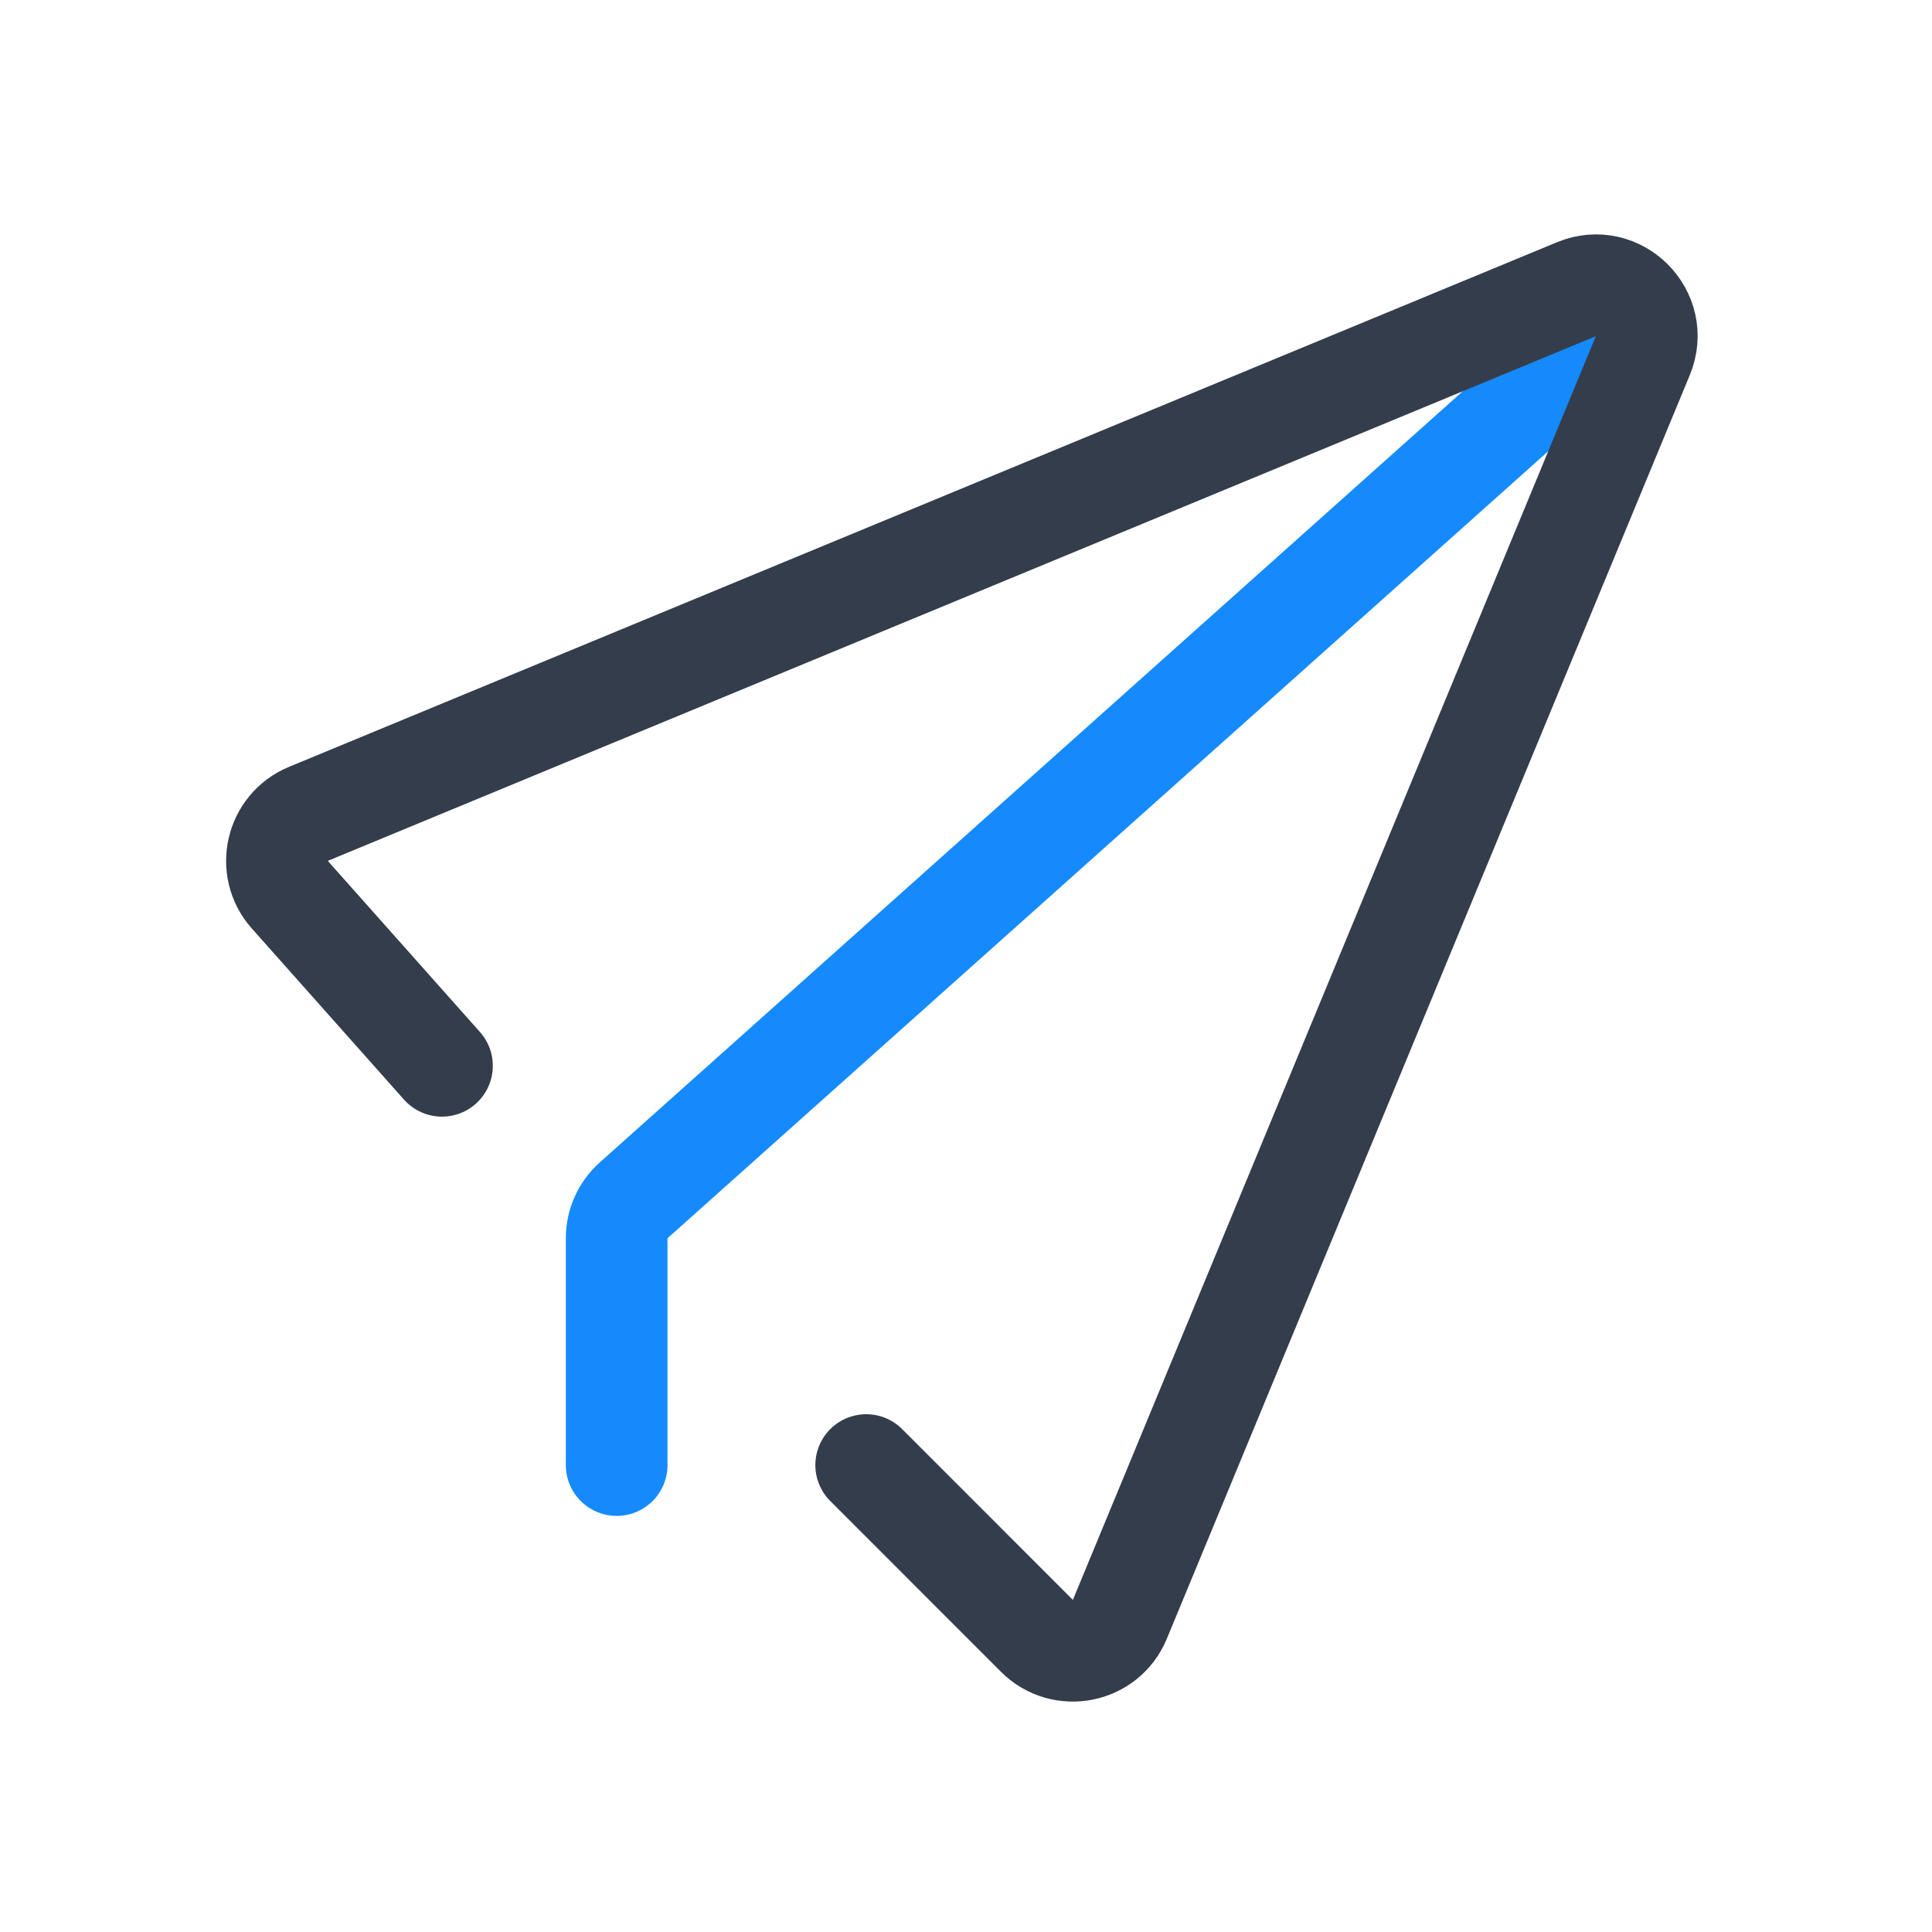 <svg width="38" height="38" viewBox="0 0 38 38" fill="none" xmlns="http://www.w3.org/2000/svg">
<path d="M31.83 6.303L12.462 23.61C12.25 23.8 12.129 24.071 12.129 24.356V28.816" stroke="#158AFD" stroke-width="2" stroke-linecap="round"/>
<path d="M8.693 20.963L5.7 17.597C5.243 17.083 5.43 16.271 6.065 16.008L31.005 5.689C31.828 5.348 32.652 6.172 32.312 6.995L22.026 31.85C21.754 32.509 20.899 32.679 20.395 32.175L17.037 28.816" stroke="#343D4B" stroke-width="2" stroke-linecap="round"/>
</svg>
